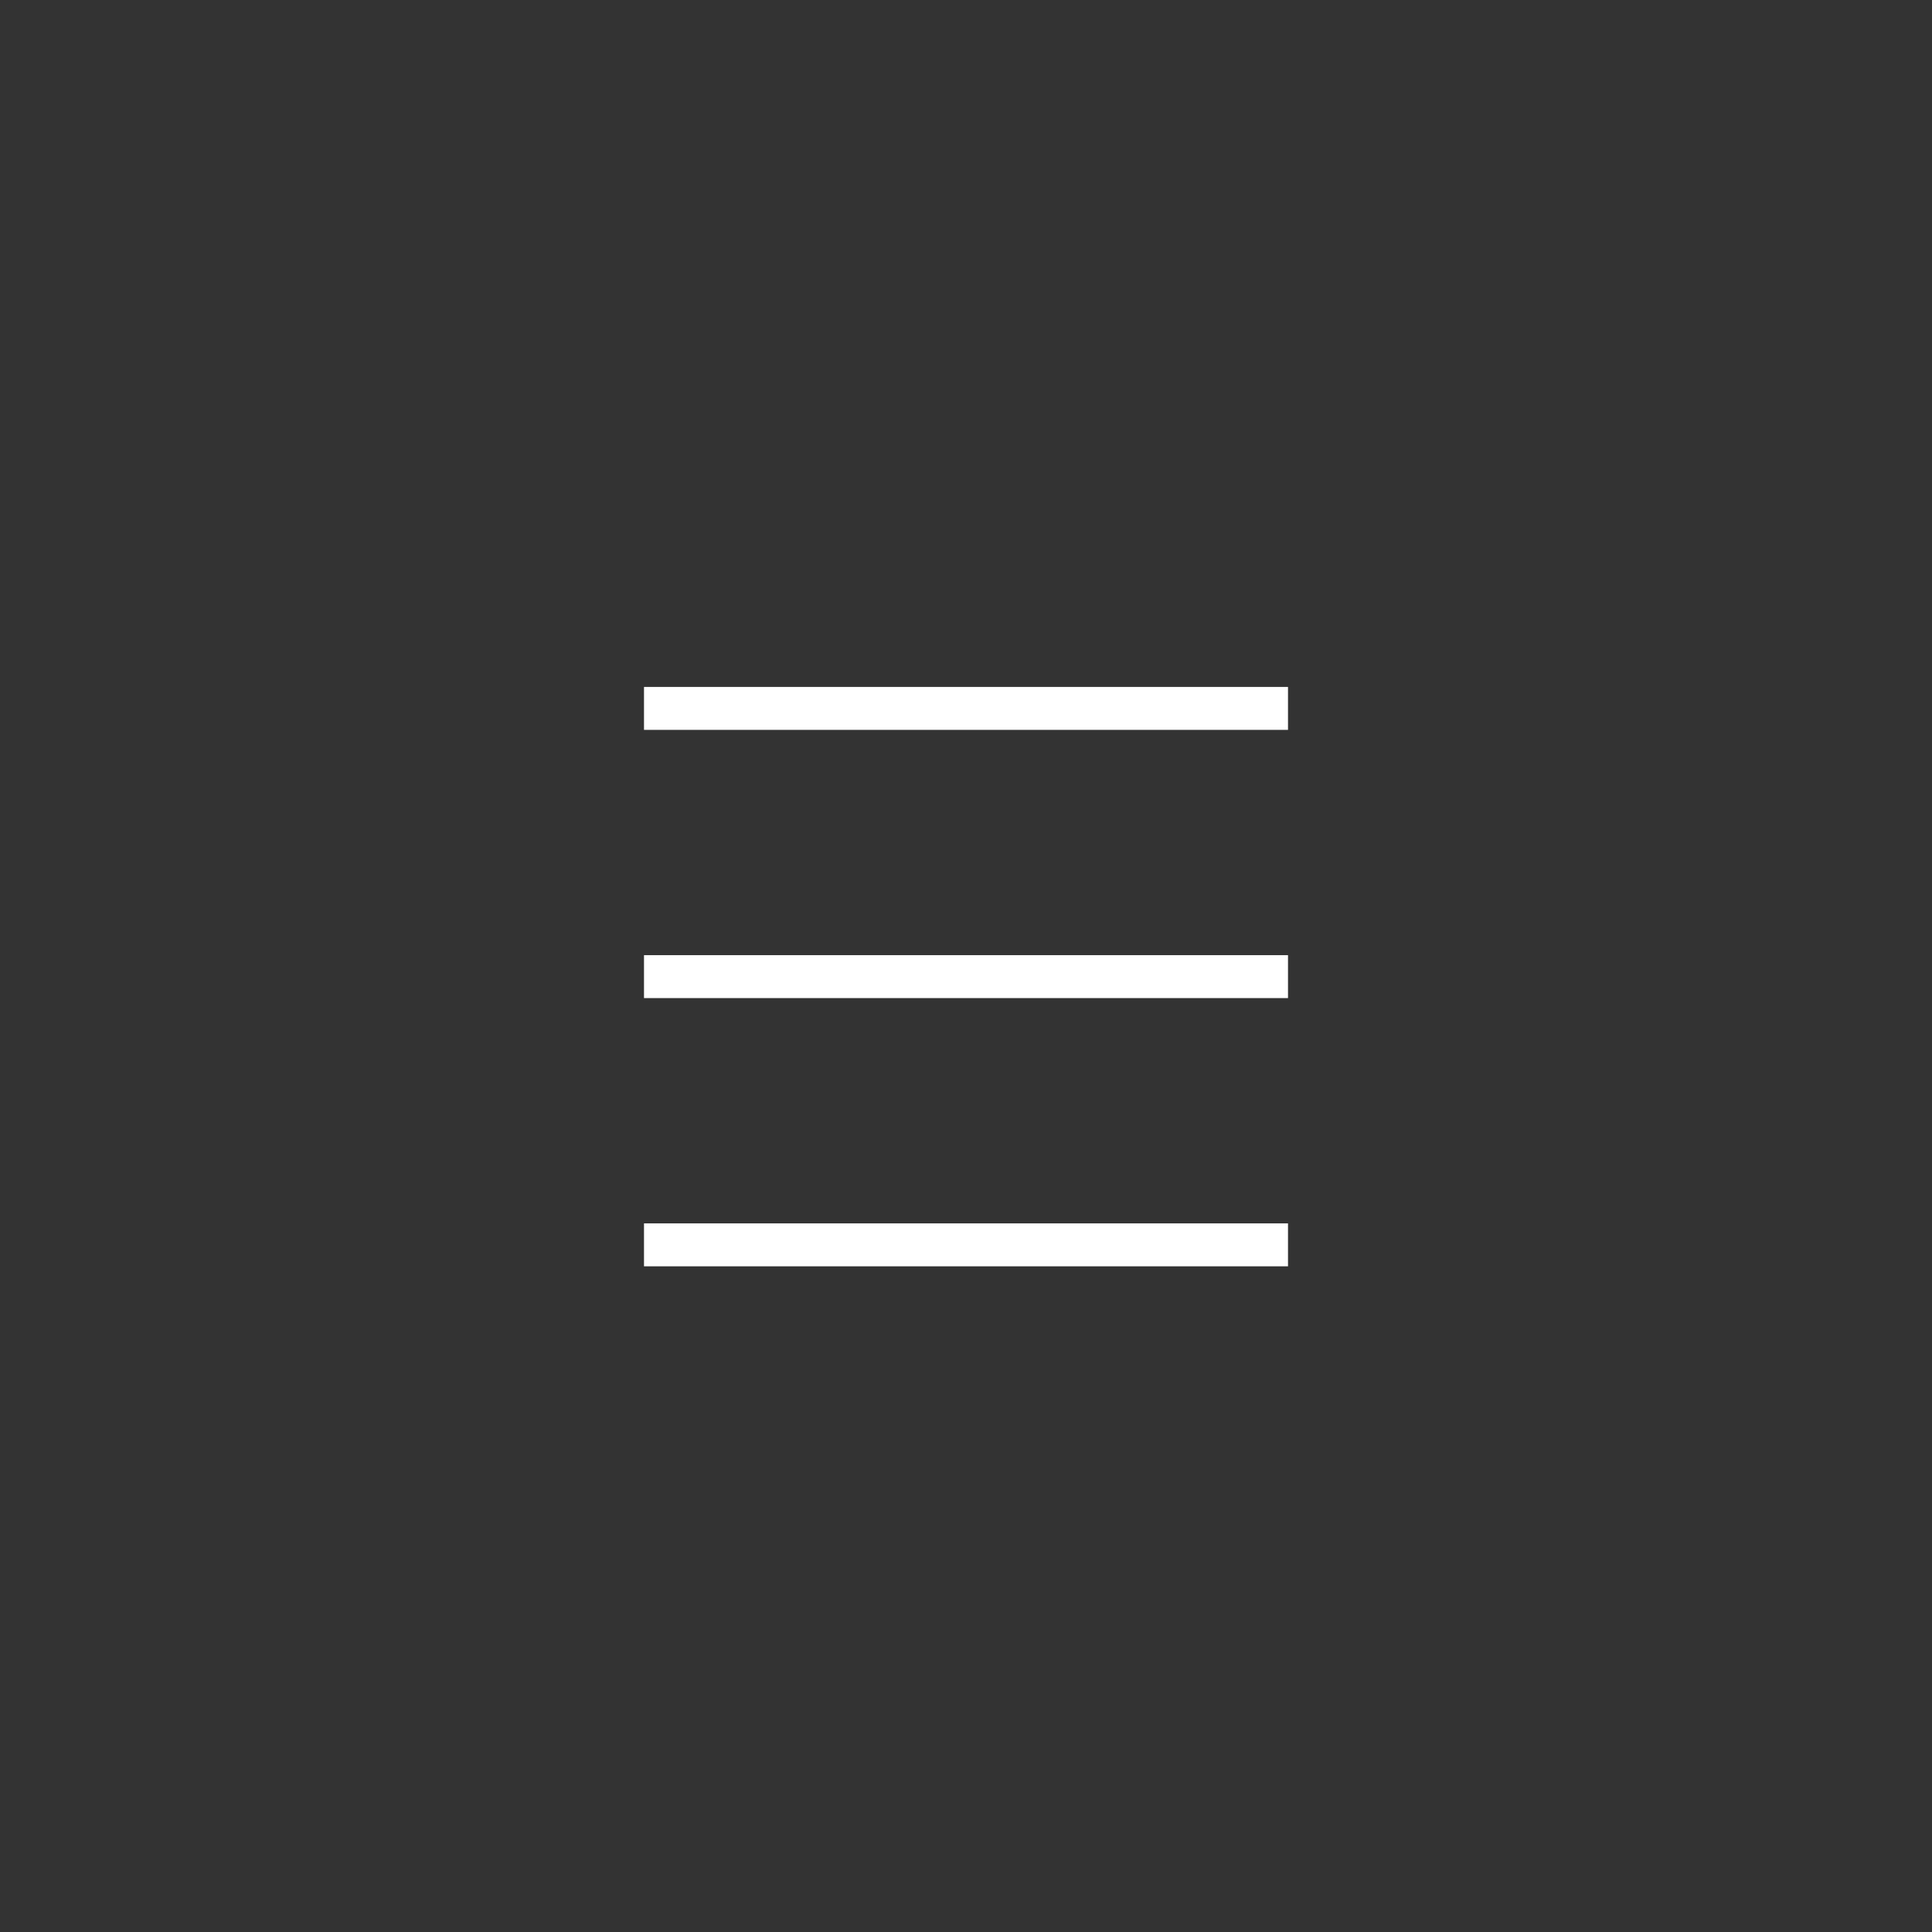 <?xml version="1.0" encoding="UTF-8" standalone="no"?>
<!DOCTYPE svg PUBLIC "-//W3C//DTD SVG 1.1//EN" "http://www.w3.org/Graphics/SVG/1.1/DTD/svg11.dtd">
<svg width="100%" height="100%" viewBox="0 0 90 90" version="1.1" xmlns="http://www.w3.org/2000/svg" xmlns:xlink="http://www.w3.org/1999/xlink" xml:space="preserve" xmlns:serif="http://www.serif.com/" style="fill-rule:evenodd;clip-rule:evenodd;">
    <rect x="0" y="0" width="90" height="90" fill="#333333" stroke="none"/>
    <g transform="matrix(1,0,0,-1,30,33)">
        <path d="M0,0L30,0" style="fill:none;stroke:white;stroke-width:2px;"/>
    </g>
    <g transform="matrix(1,0,0,-1,30,45.495)">
        <path d="M0,0L30,0" style="fill:none;stroke:white;stroke-width:2px;"/>
    </g>
    <g transform="matrix(1,0,0,-1,30,57.99)">
        <path d="M0,0L30,0" style="fill:none;stroke:white;stroke-width:2px;"/>
    </g>
</svg>
